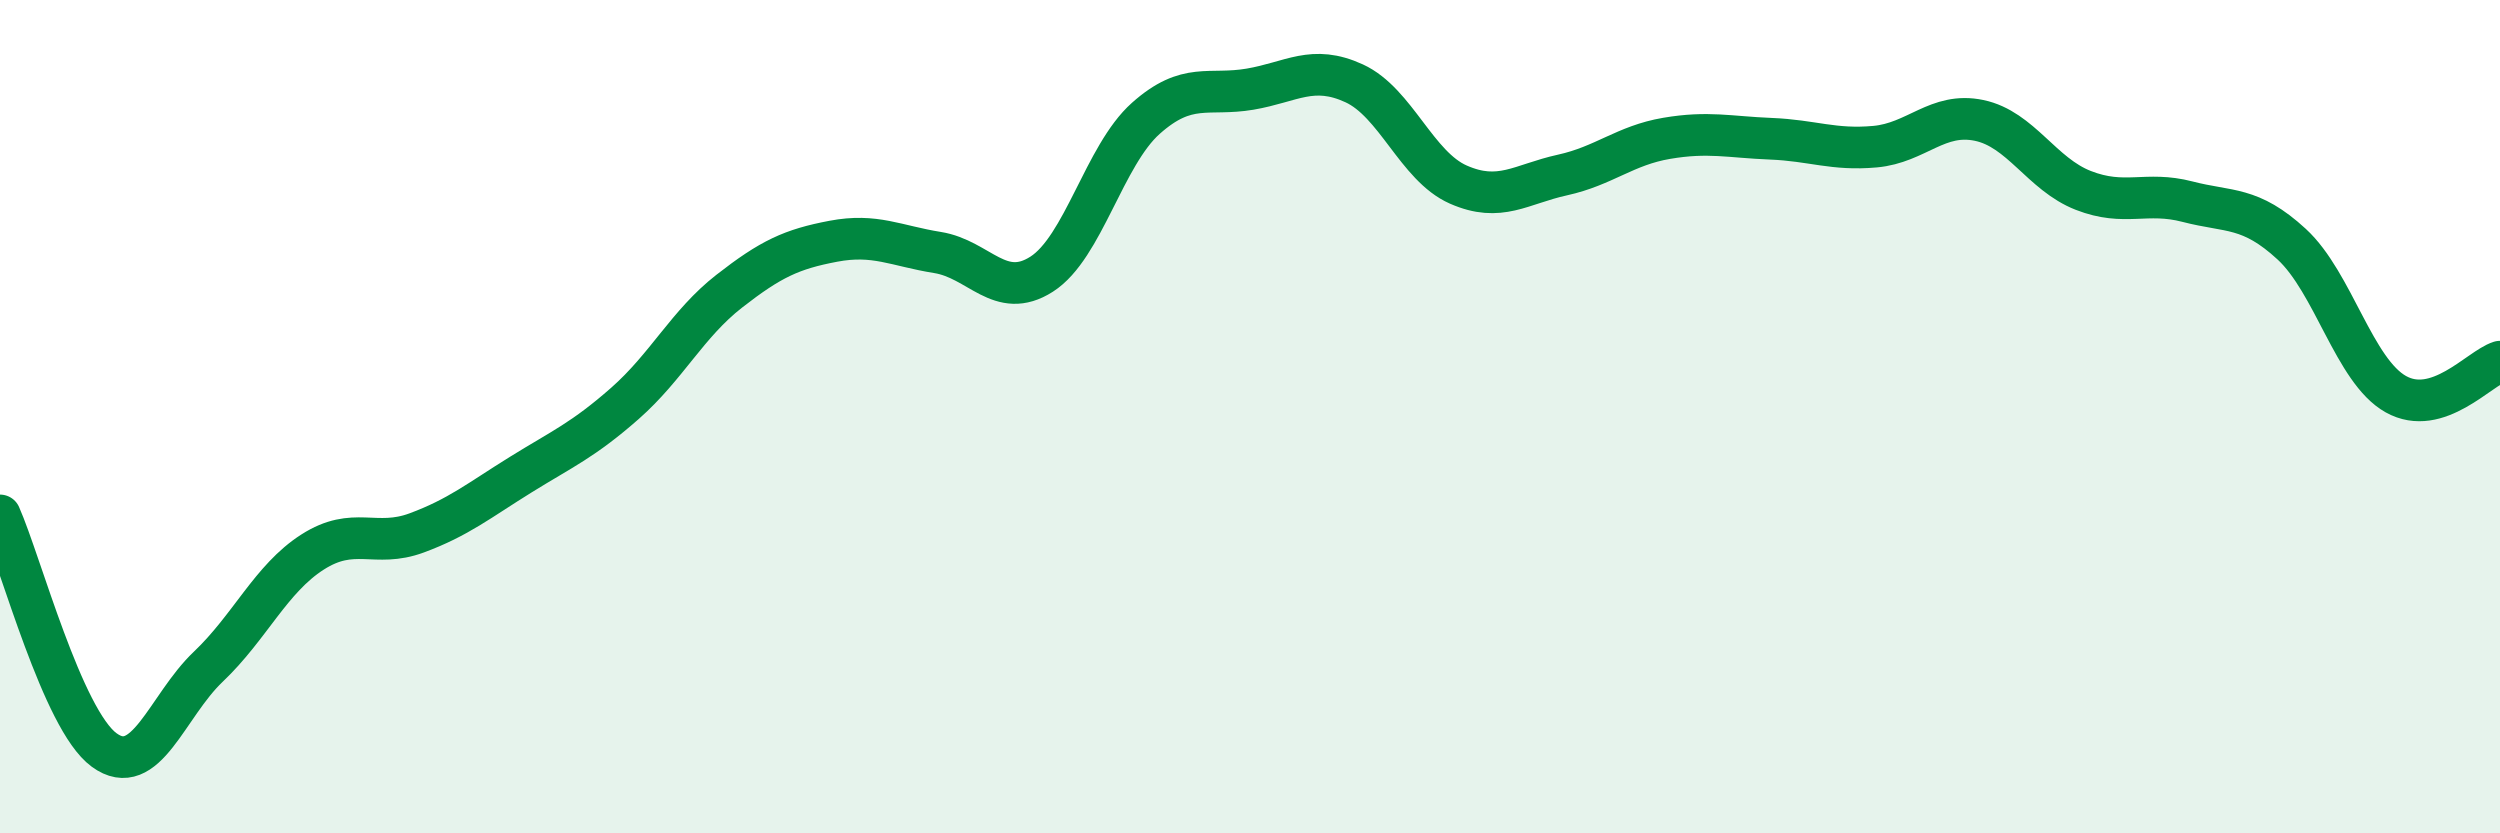 
    <svg width="60" height="20" viewBox="0 0 60 20" xmlns="http://www.w3.org/2000/svg">
      <path
        d="M 0,12.37 C 0.5,13.5 1.5,17.27 2.5,18 C 3.5,18.73 4,16.95 5,16 C 6,15.05 6.5,13.89 7.5,13.25 C 8.5,12.61 9,13.16 10,12.79 C 11,12.42 11.5,12.01 12.5,11.39 C 13.5,10.77 14,10.56 15,9.68 C 16,8.8 16.5,7.77 17.5,6.99 C 18.5,6.21 19,5.98 20,5.79 C 21,5.6 21.5,5.9 22.5,6.06 C 23.5,6.22 24,7.22 25,6.58 C 26,5.94 26.5,3.73 27.5,2.84 C 28.5,1.95 29,2.31 30,2.14 C 31,1.97 31.5,1.54 32.5,2 C 33.5,2.46 34,3.99 35,4.43 C 36,4.87 36.5,4.42 37.5,4.2 C 38.5,3.98 39,3.49 40,3.32 C 41,3.15 41.5,3.29 42.5,3.33 C 43.5,3.37 44,3.61 45,3.52 C 46,3.43 46.5,2.68 47.5,2.89 C 48.5,3.1 49,4.18 50,4.57 C 51,4.96 51.5,4.58 52.5,4.84 C 53.5,5.1 54,4.94 55,5.86 C 56,6.78 56.5,8.9 57.5,9.46 C 58.5,10.02 59.5,8.84 60,8.68L60 20L0 20Z"
        fill="#008740"
        opacity="0.1"
        stroke-linecap="round"
        stroke-linejoin="round"
      />
      <path
        d="M 0,12.37 C 0.5,13.5 1.5,17.27 2.5,18 C 3.5,18.73 4,16.95 5,16 C 6,15.05 6.5,13.89 7.5,13.25 C 8.5,12.61 9,13.16 10,12.79 C 11,12.42 11.5,12.01 12.5,11.39 C 13.5,10.77 14,10.56 15,9.68 C 16,8.8 16.5,7.77 17.5,6.99 C 18.5,6.21 19,5.98 20,5.79 C 21,5.6 21.5,5.9 22.5,6.06 C 23.5,6.22 24,7.22 25,6.58 C 26,5.94 26.5,3.73 27.5,2.84 C 28.5,1.95 29,2.31 30,2.14 C 31,1.97 31.5,1.54 32.5,2 C 33.5,2.46 34,3.99 35,4.43 C 36,4.87 36.5,4.42 37.5,4.2 C 38.5,3.98 39,3.49 40,3.32 C 41,3.15 41.5,3.29 42.5,3.33 C 43.5,3.37 44,3.61 45,3.52 C 46,3.43 46.5,2.68 47.5,2.89 C 48.5,3.1 49,4.18 50,4.57 C 51,4.96 51.5,4.58 52.5,4.84 C 53.5,5.1 54,4.94 55,5.86 C 56,6.78 56.5,8.9 57.5,9.46 C 58.5,10.02 59.5,8.84 60,8.68"
        stroke="#008740"
        stroke-width="1"
        fill="none"
        stroke-linecap="round"
        stroke-linejoin="round"
      />
    </svg>
  